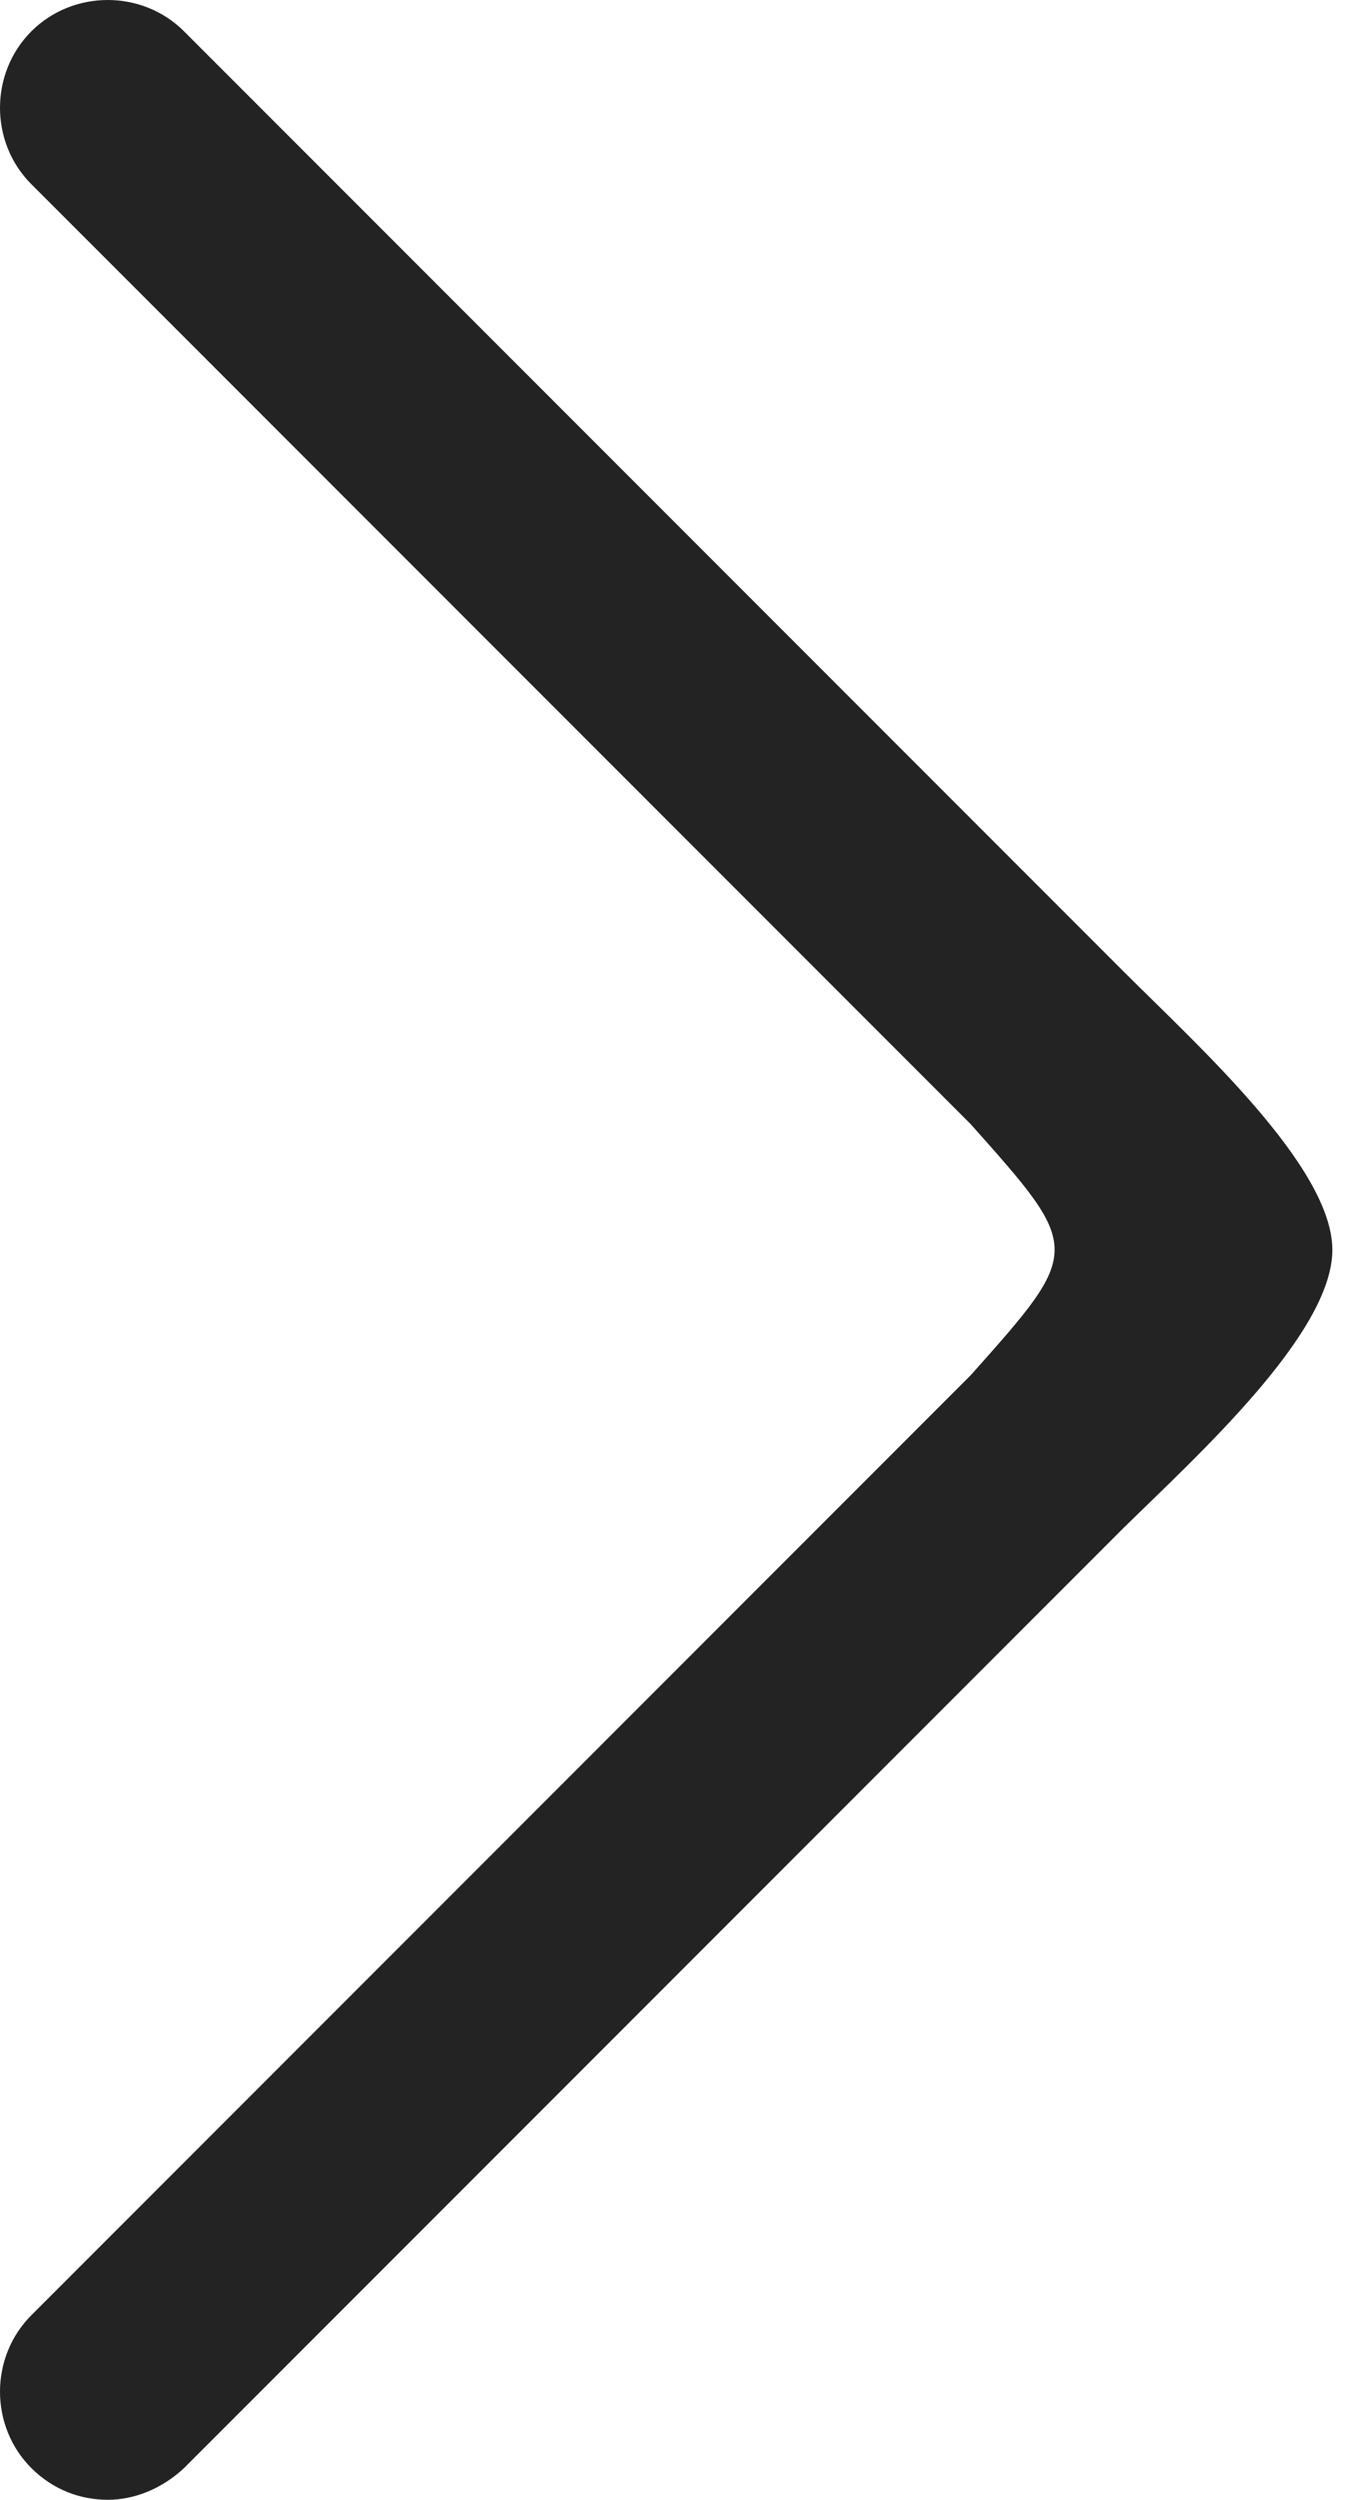 <svg width="27" height="50" viewBox="0 0 27 50" fill="none" xmlns="http://www.w3.org/2000/svg">
<path d="M2.156 50C1.608 50 1.06 49.798 0.627 49.365C-0.209 48.529 -0.209 47.145 0.627 46.309L19.43 27.505C21.667 24.996 21.667 24.996 19.43 22.487L0.627 3.684C-0.209 2.848 -0.209 1.464 0.627 0.627C1.464 -0.209 2.848 -0.209 3.684 0.627L22.487 19.43C23.958 20.901 26.667 23.337 26.667 25C26.667 26.663 23.987 29.092 22.487 30.562L3.684 49.365C3.252 49.769 2.704 50 2.156 50Z" fill="#232323"/>
</svg>

